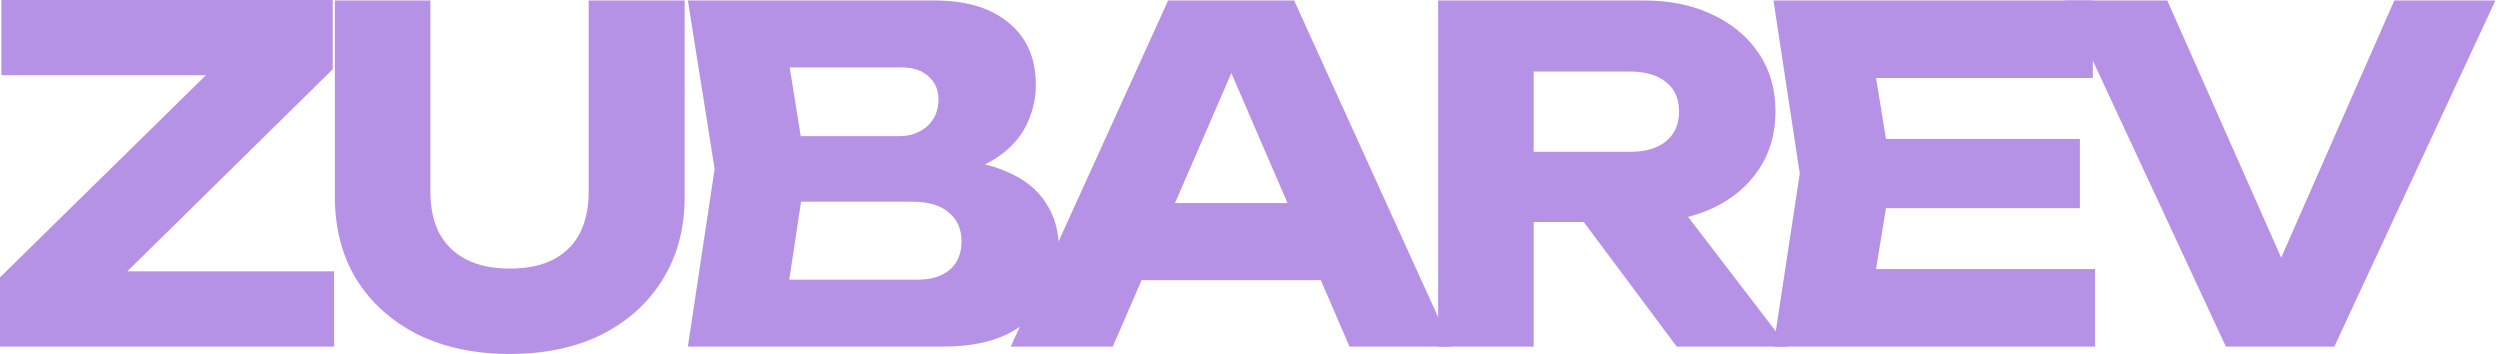 <?xml version="1.0" encoding="UTF-8"?> <svg xmlns="http://www.w3.org/2000/svg" width="247" height="35" viewBox="0 0 247 35" fill="none"><path d="M227.395 30.002H223.382L236.559 0.045H246.545L230.632 34.242H219.917L204.004 0.045H214.127L227.395 30.002Z" fill="#B592E6"></path><path d="M205.494 13.724V20.563H180.462V13.724H205.494ZM186.891 17.144L184.657 30.868L180.826 26.582H206.998V34.242H175.218L177.817 17.144L175.218 0.045H206.77V7.705H180.826L184.657 3.419L186.891 17.144Z" fill="#B592E6"></path><path d="M148.608 15.001H161.056C162.575 15.001 163.761 14.651 164.612 13.952C165.463 13.253 165.889 12.28 165.889 11.034C165.889 9.757 165.463 8.785 164.612 8.116C163.761 7.417 162.575 7.067 161.056 7.067H147.286L151.526 2.553V34.242H142.088V0.045H162.378C164.992 0.045 167.272 0.517 169.217 1.459C171.163 2.371 172.682 3.647 173.777 5.289C174.871 6.9 175.418 8.815 175.418 11.034C175.418 13.192 174.871 15.092 173.777 16.733C172.682 18.375 171.163 19.651 169.217 20.563C167.272 21.475 164.992 21.931 162.378 21.931H148.608V15.001ZM153.715 18.238H164.338L176.604 34.242H165.661L153.715 18.238Z" fill="#B592E6"></path><path d="M109.668 27.676V20.062H133.241V27.676H109.668ZM127.861 0.045L143.409 34.242H133.332L120.292 4.058H123.028L109.942 34.242H99.865L115.413 0.045H127.861Z" fill="#B592E6"></path><path d="M92.173 17.508L92.948 15.73C95.593 15.791 97.766 16.201 99.468 16.961C101.201 17.691 102.493 18.724 103.344 20.062C104.195 21.369 104.621 22.889 104.621 24.621C104.621 26.476 104.195 28.132 103.344 29.591C102.493 31.02 101.216 32.16 99.514 33.011C97.842 33.832 95.745 34.242 93.222 34.242H67.962L70.606 16.688L67.962 0.045H92.31C95.471 0.045 97.933 0.79 99.696 2.28C101.459 3.739 102.341 5.775 102.341 8.389C102.341 9.818 102.006 11.186 101.338 12.493C100.669 13.8 99.59 14.909 98.1 15.821C96.641 16.703 94.666 17.265 92.173 17.508ZM77.309 32.053L73.661 27.631H90.668C92.036 27.631 93.1 27.296 93.86 26.628C94.62 25.959 95 25.032 95 23.846C95 22.661 94.59 21.718 93.769 21.019C92.948 20.29 91.732 19.925 90.121 19.925H76.078V13.45H88.845C89.939 13.45 90.851 13.131 91.58 12.493C92.34 11.824 92.72 10.928 92.72 9.803C92.72 8.891 92.401 8.146 91.763 7.569C91.124 6.961 90.213 6.657 89.027 6.657H73.707L77.309 2.234L79.634 16.688L77.309 32.053Z" fill="#B592E6"></path><path d="M42.523 18.968C42.523 20.518 42.812 21.87 43.389 23.026C43.998 24.15 44.879 25.017 46.034 25.624C47.219 26.232 48.663 26.536 50.366 26.536C52.098 26.536 53.542 26.232 54.697 25.624C55.852 25.017 56.719 24.15 57.296 23.026C57.874 21.87 58.162 20.518 58.162 18.968V0.045H67.646V19.424C67.646 22.554 66.917 25.29 65.458 27.631C64.029 29.941 62.023 31.749 59.439 33.056C56.855 34.333 53.831 34.971 50.366 34.971C46.931 34.971 43.906 34.333 41.292 33.056C38.708 31.749 36.687 29.941 35.228 27.631C33.799 25.29 33.085 22.554 33.085 19.424V0.045H42.523V18.968Z" fill="#B592E6"></path><path d="M0 34.242V27.403L22.387 5.426L29.227 7.432H0.137V0H32.874V6.839L10.487 28.862L4.605 26.81H33.011V34.242H0Z" fill="#B592E6"></path></svg> 